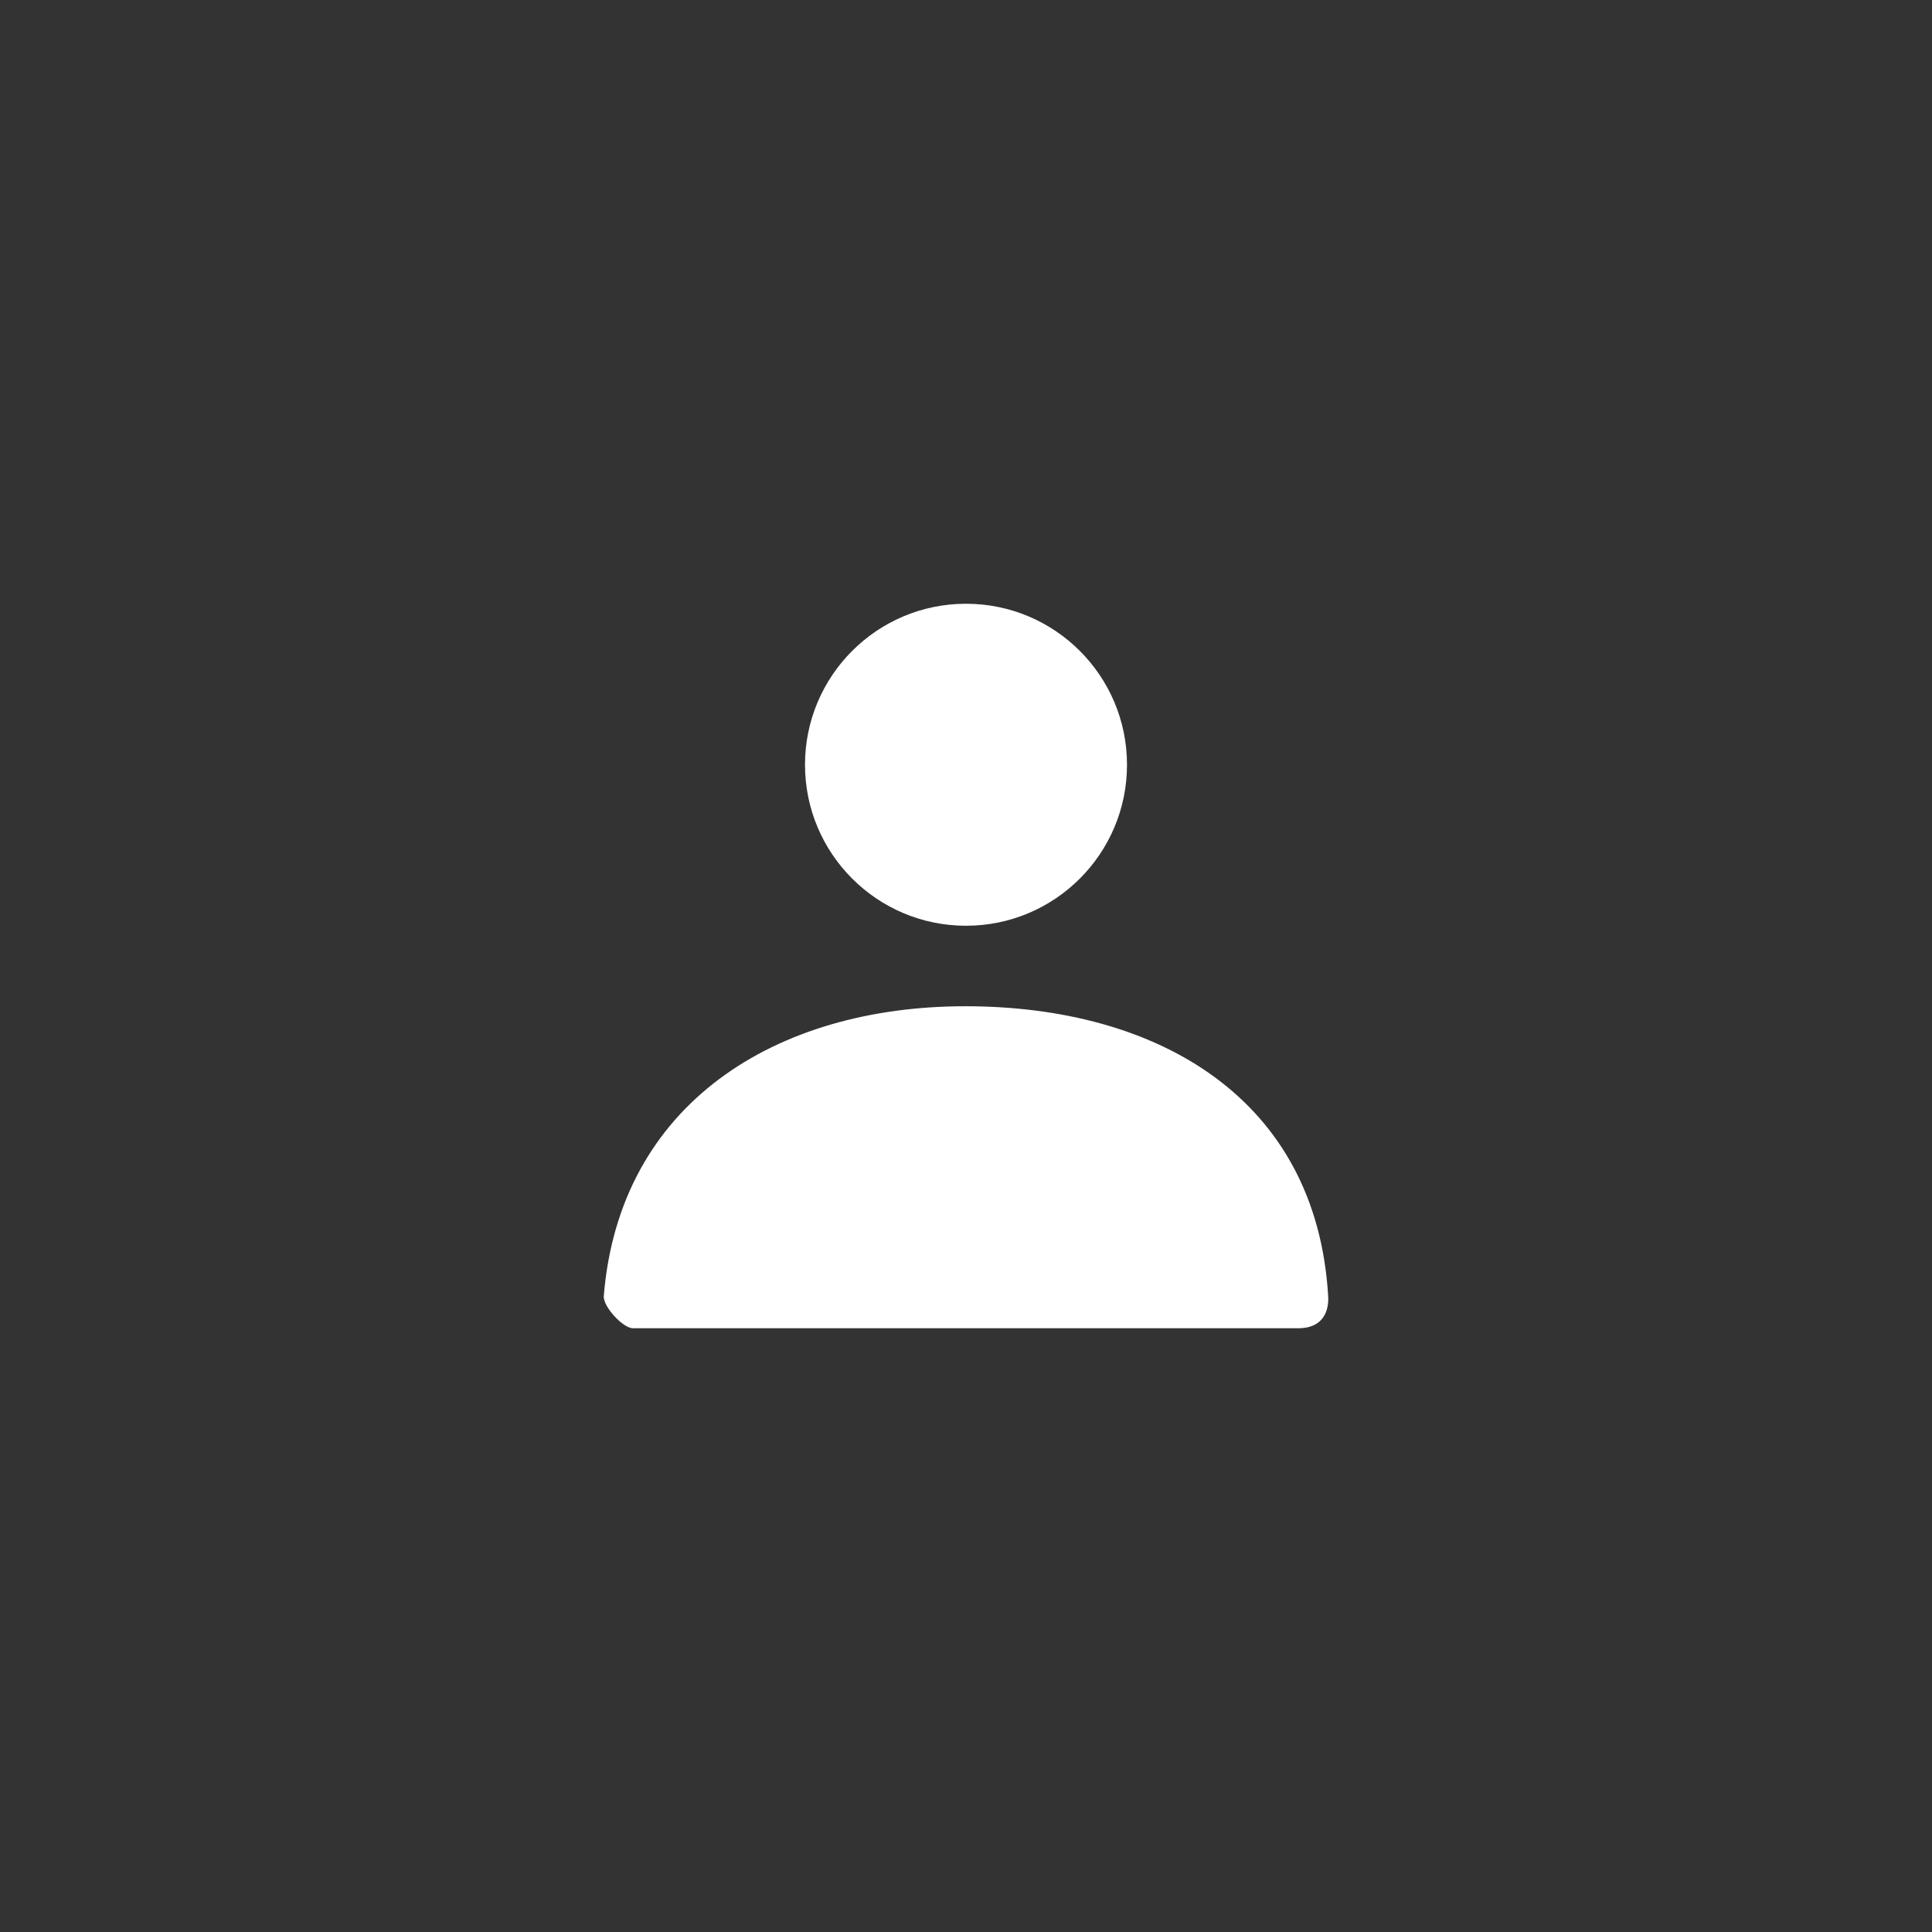 <svg width="48" height="48" viewBox="0 0 48 48" fill="none" xmlns="http://www.w3.org/2000/svg">
<rect x="0" y="0" width="48" height="48" fill="#333333" stroke="none"/>
<path d="M24 23C21.791 23 20 21.209 20 19C20 16.791 21.791 15 24 15C26.209 15 28 16.791 28 19C28 21.209 26.209 23 24 23Z" fill="white"/>
<path d="M15.001 32.199C15.388 27.427 19.262 25 23.983 25C28.771 25 32.705 27.293 32.998 32.2C33.01 32.395 32.998 33 32.247 33C28.541 33 23.035 33 15.727 33C15.477 33 14.979 32.459 15.001 32.199Z" fill="white"/>
</svg>
